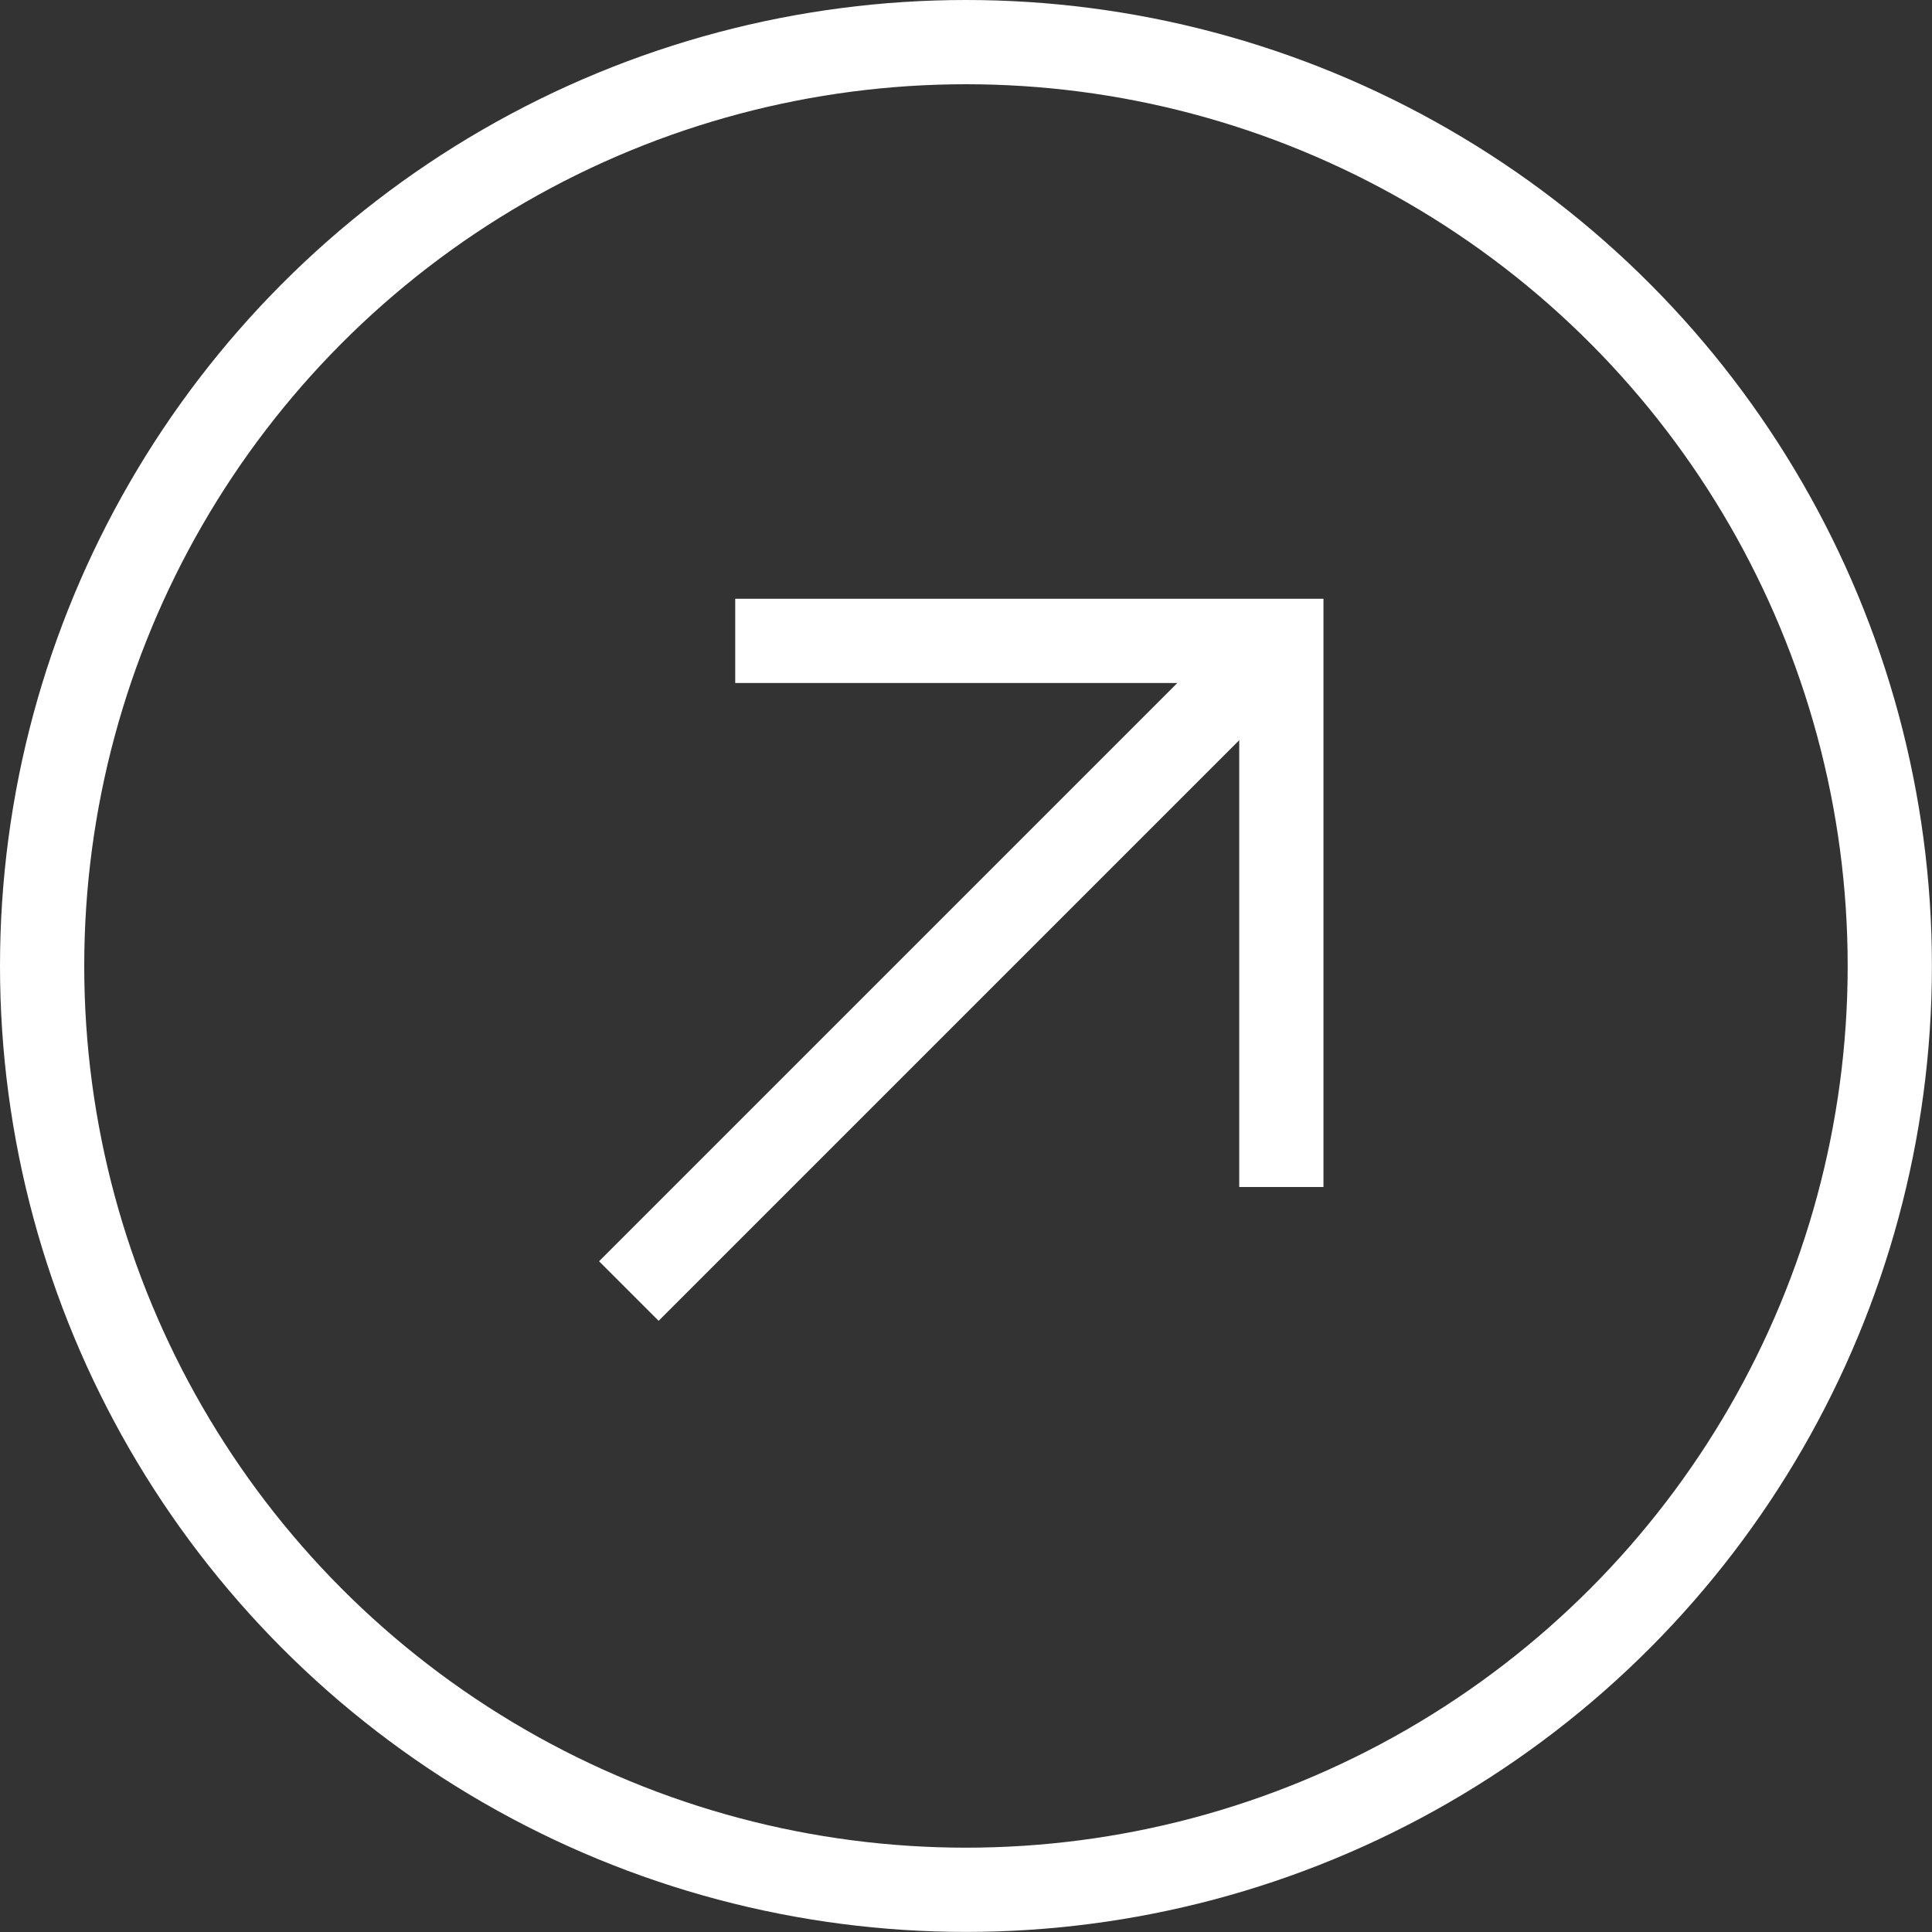 <?xml version="1.0" encoding="UTF-8"?>
<svg id="Ebene_1" xmlns="http://www.w3.org/2000/svg" version="1.1" viewBox="0 0 22.935 22.935">
  <rect x="0" y="0" width="22.935" height="22.935" fill="#333333" stroke="none"/>
  <!-- Generator: Adobe Illustrator 29.7.1, SVG Export Plug-In . SVG Version: 2.1.1 Build 8)  -->
  <defs>
    <style>
      .st0 {
        fill: none;
        stroke: #fff;
        stroke-miterlimit: 10;
      }
    </style>
  </defs>
  <circle class="st0" cx="11.467" cy="11.467" r="10.967"/>
  <line class="st0" x1="15.197" y1="7.594" x2="7.465" y2="15.326"/>
  <path class="st0" d="M8.728,7.608"/>
  <polyline class="st0" points="8.728 7.608 15.211 7.608 15.211 14.091"/>
</svg>